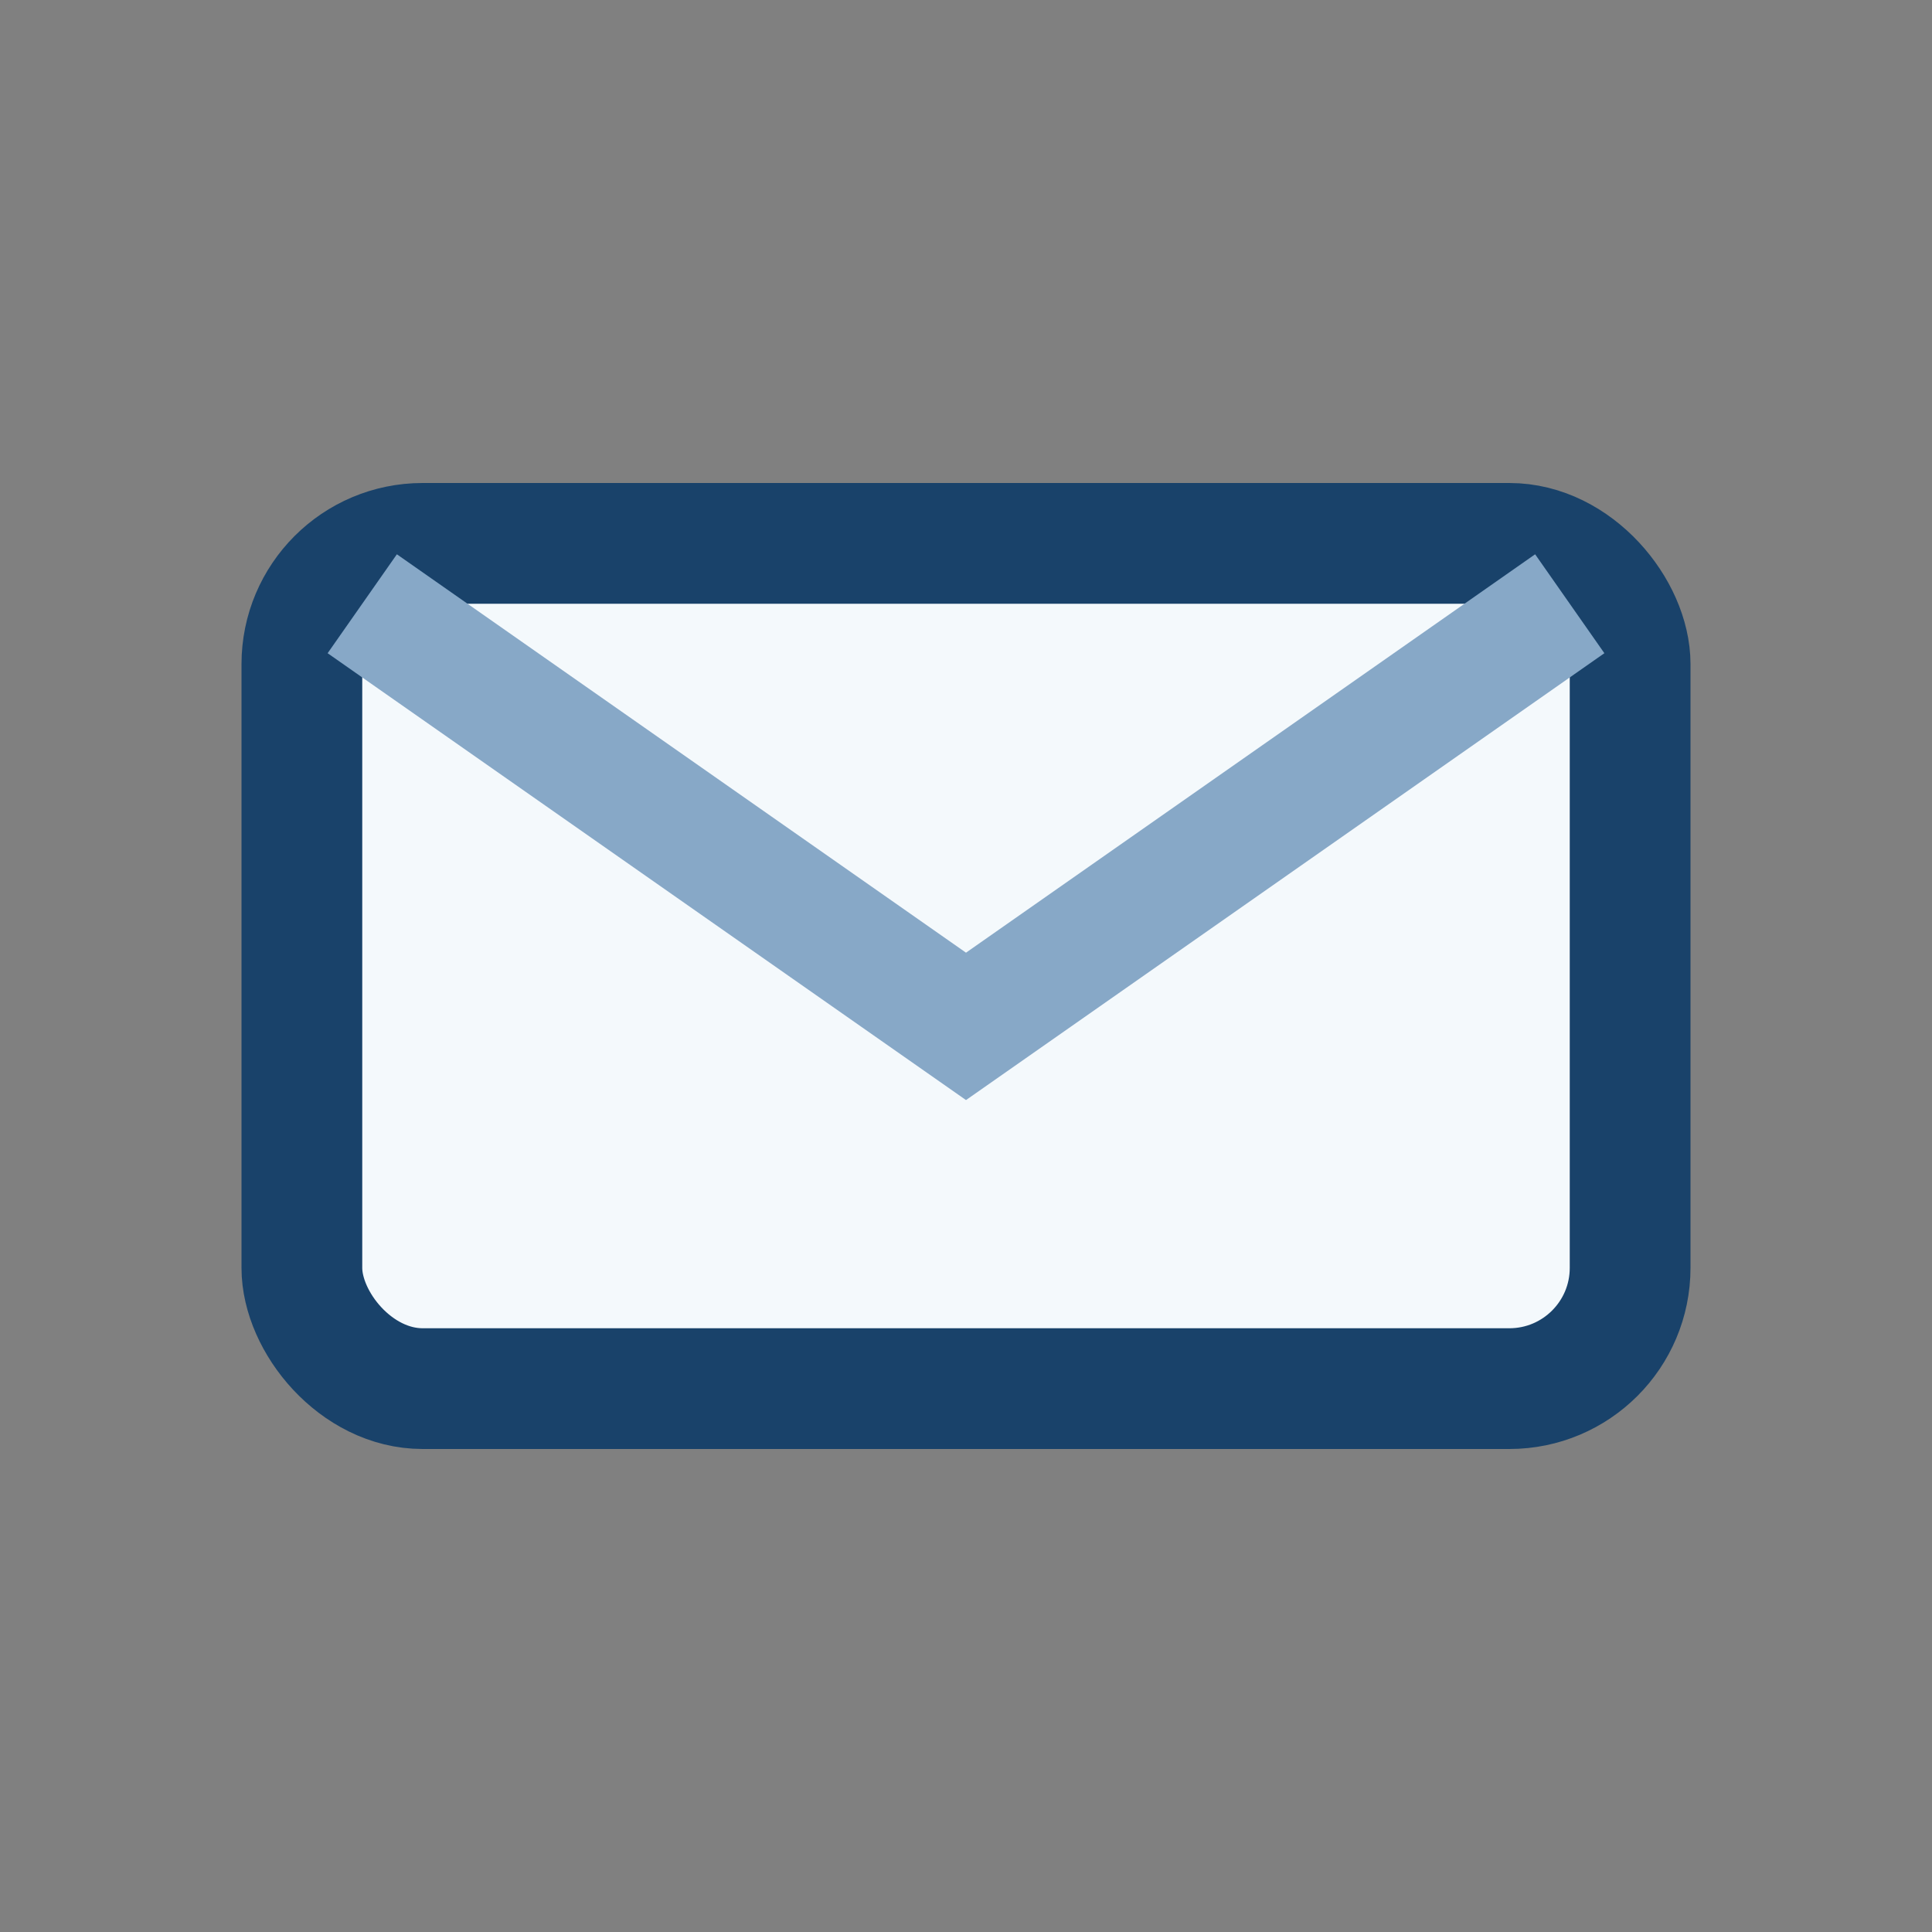 <?xml version="1.0" encoding="UTF-8"?>
<svg xmlns="http://www.w3.org/2000/svg" width="32" height="32" viewBox="0 0 32 32"><rect x="0" y="0" width="32" height="32" fill="#808080" stroke="none"/><rect x="5" y="9" width="22" height="14" rx="2" fill="#F4F9FC" stroke="#19426A" stroke-width="2"/><path d="M6 10l10 7 10-7" fill="none" stroke="#87A8C7" stroke-width="2"/></svg>